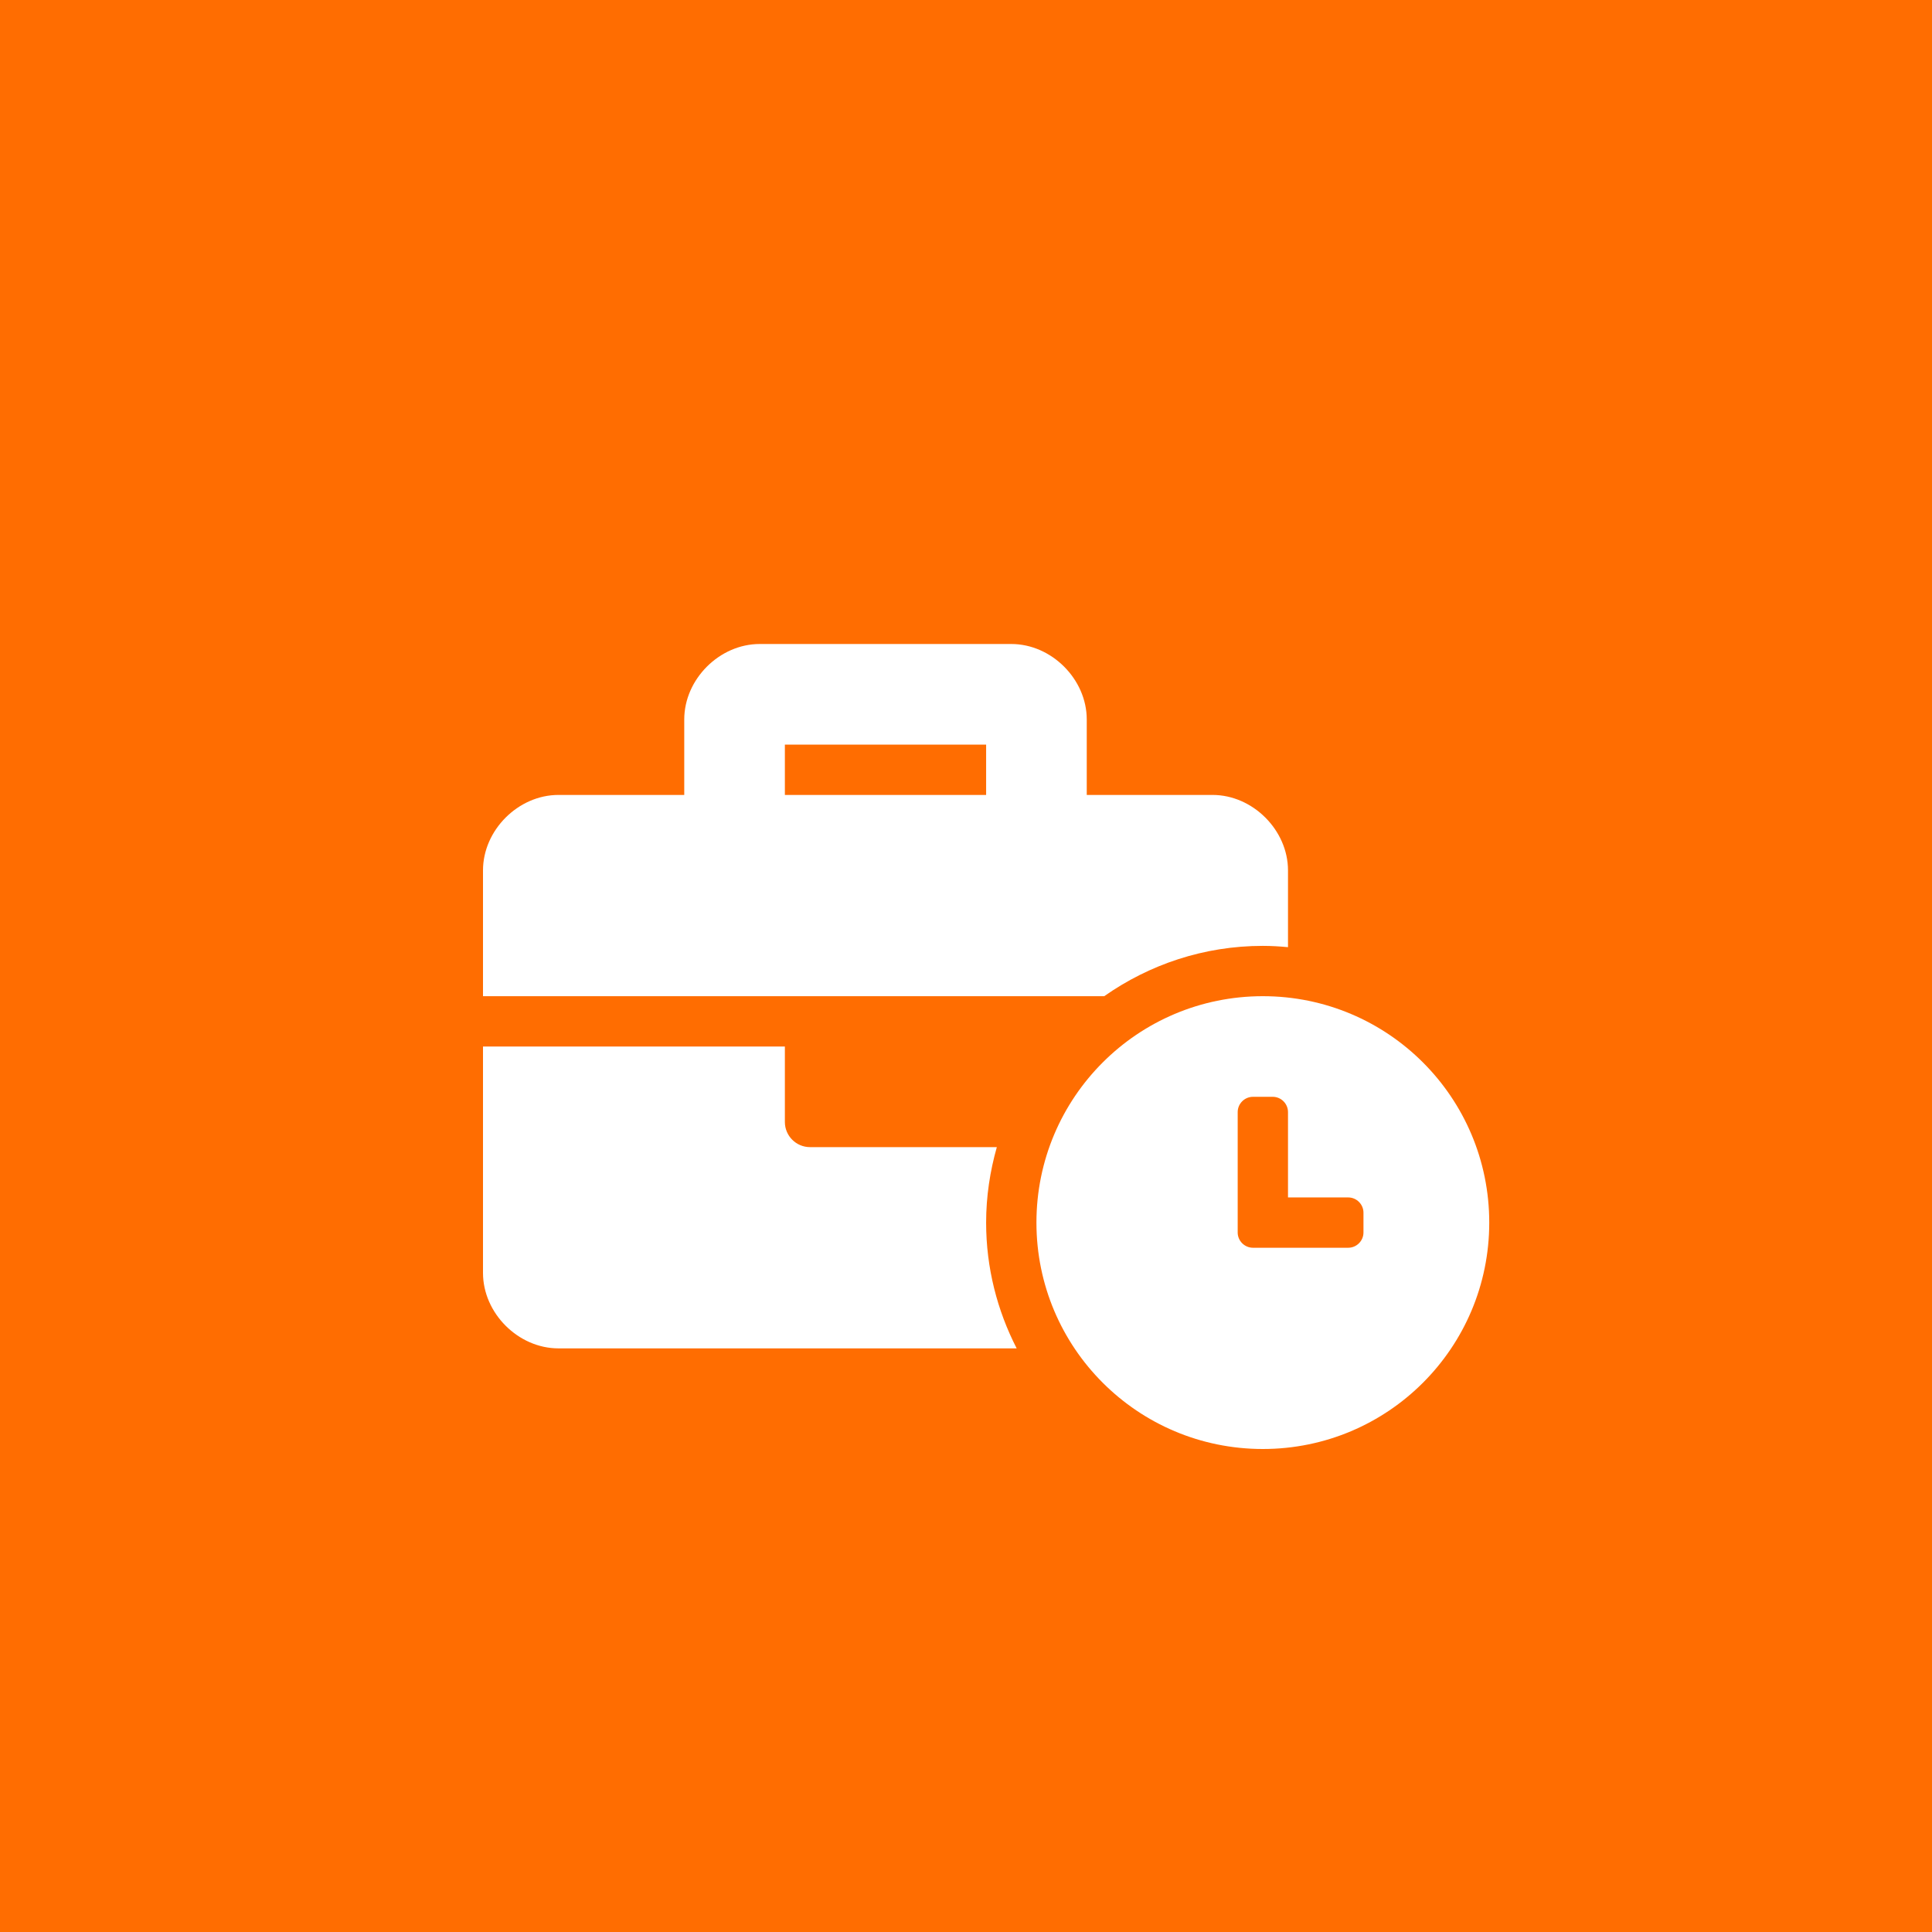 <svg xmlns="http://www.w3.org/2000/svg" width="48" height="48" viewBox="0 0 48 48" fill="none"><rect width="48" height="48" fill="#FF6D01"></rect><path d="M31.375 24.75C28.266 24.75 25.75 27.266 25.75 30.375C25.75 33.484 28.266 36 31.375 36C34.484 36 37 33.484 37 30.375C37 27.266 34.484 24.75 31.375 24.75ZM33.875 30.621C33.875 30.829 33.704 31 33.496 31H31.13C30.921 31 30.75 30.829 30.75 30.621V27.63C30.75 27.421 30.921 27.25 31.13 27.25H31.621C31.829 27.25 32 27.421 32 27.63V29.75H33.496C33.704 29.75 33.875 29.921 33.875 30.129V30.621ZM31.375 23.5C31.586 23.5 31.794 23.513 32 23.532V21.625C32 20.625 31.125 19.75 30.125 19.75H27V17.875C27 16.875 26.125 16 25.125 16H18.875C17.875 16 17 16.875 17 17.875V19.75H13.875C12.875 19.75 12 20.625 12 21.625V24.75H27.434C28.552 23.965 29.909 23.5 31.375 23.5ZM24.5 19.75H19.5V18.5H24.5V19.75ZM24.766 28.5H20.125C19.78 28.5 19.5 28.22 19.5 27.875V26H12V31.625C12 32.625 12.875 33.5 13.875 33.5H25.259C24.777 32.561 24.5 31.501 24.5 30.375C24.5 29.724 24.597 29.097 24.766 28.5Z" fill="white"></path></svg>